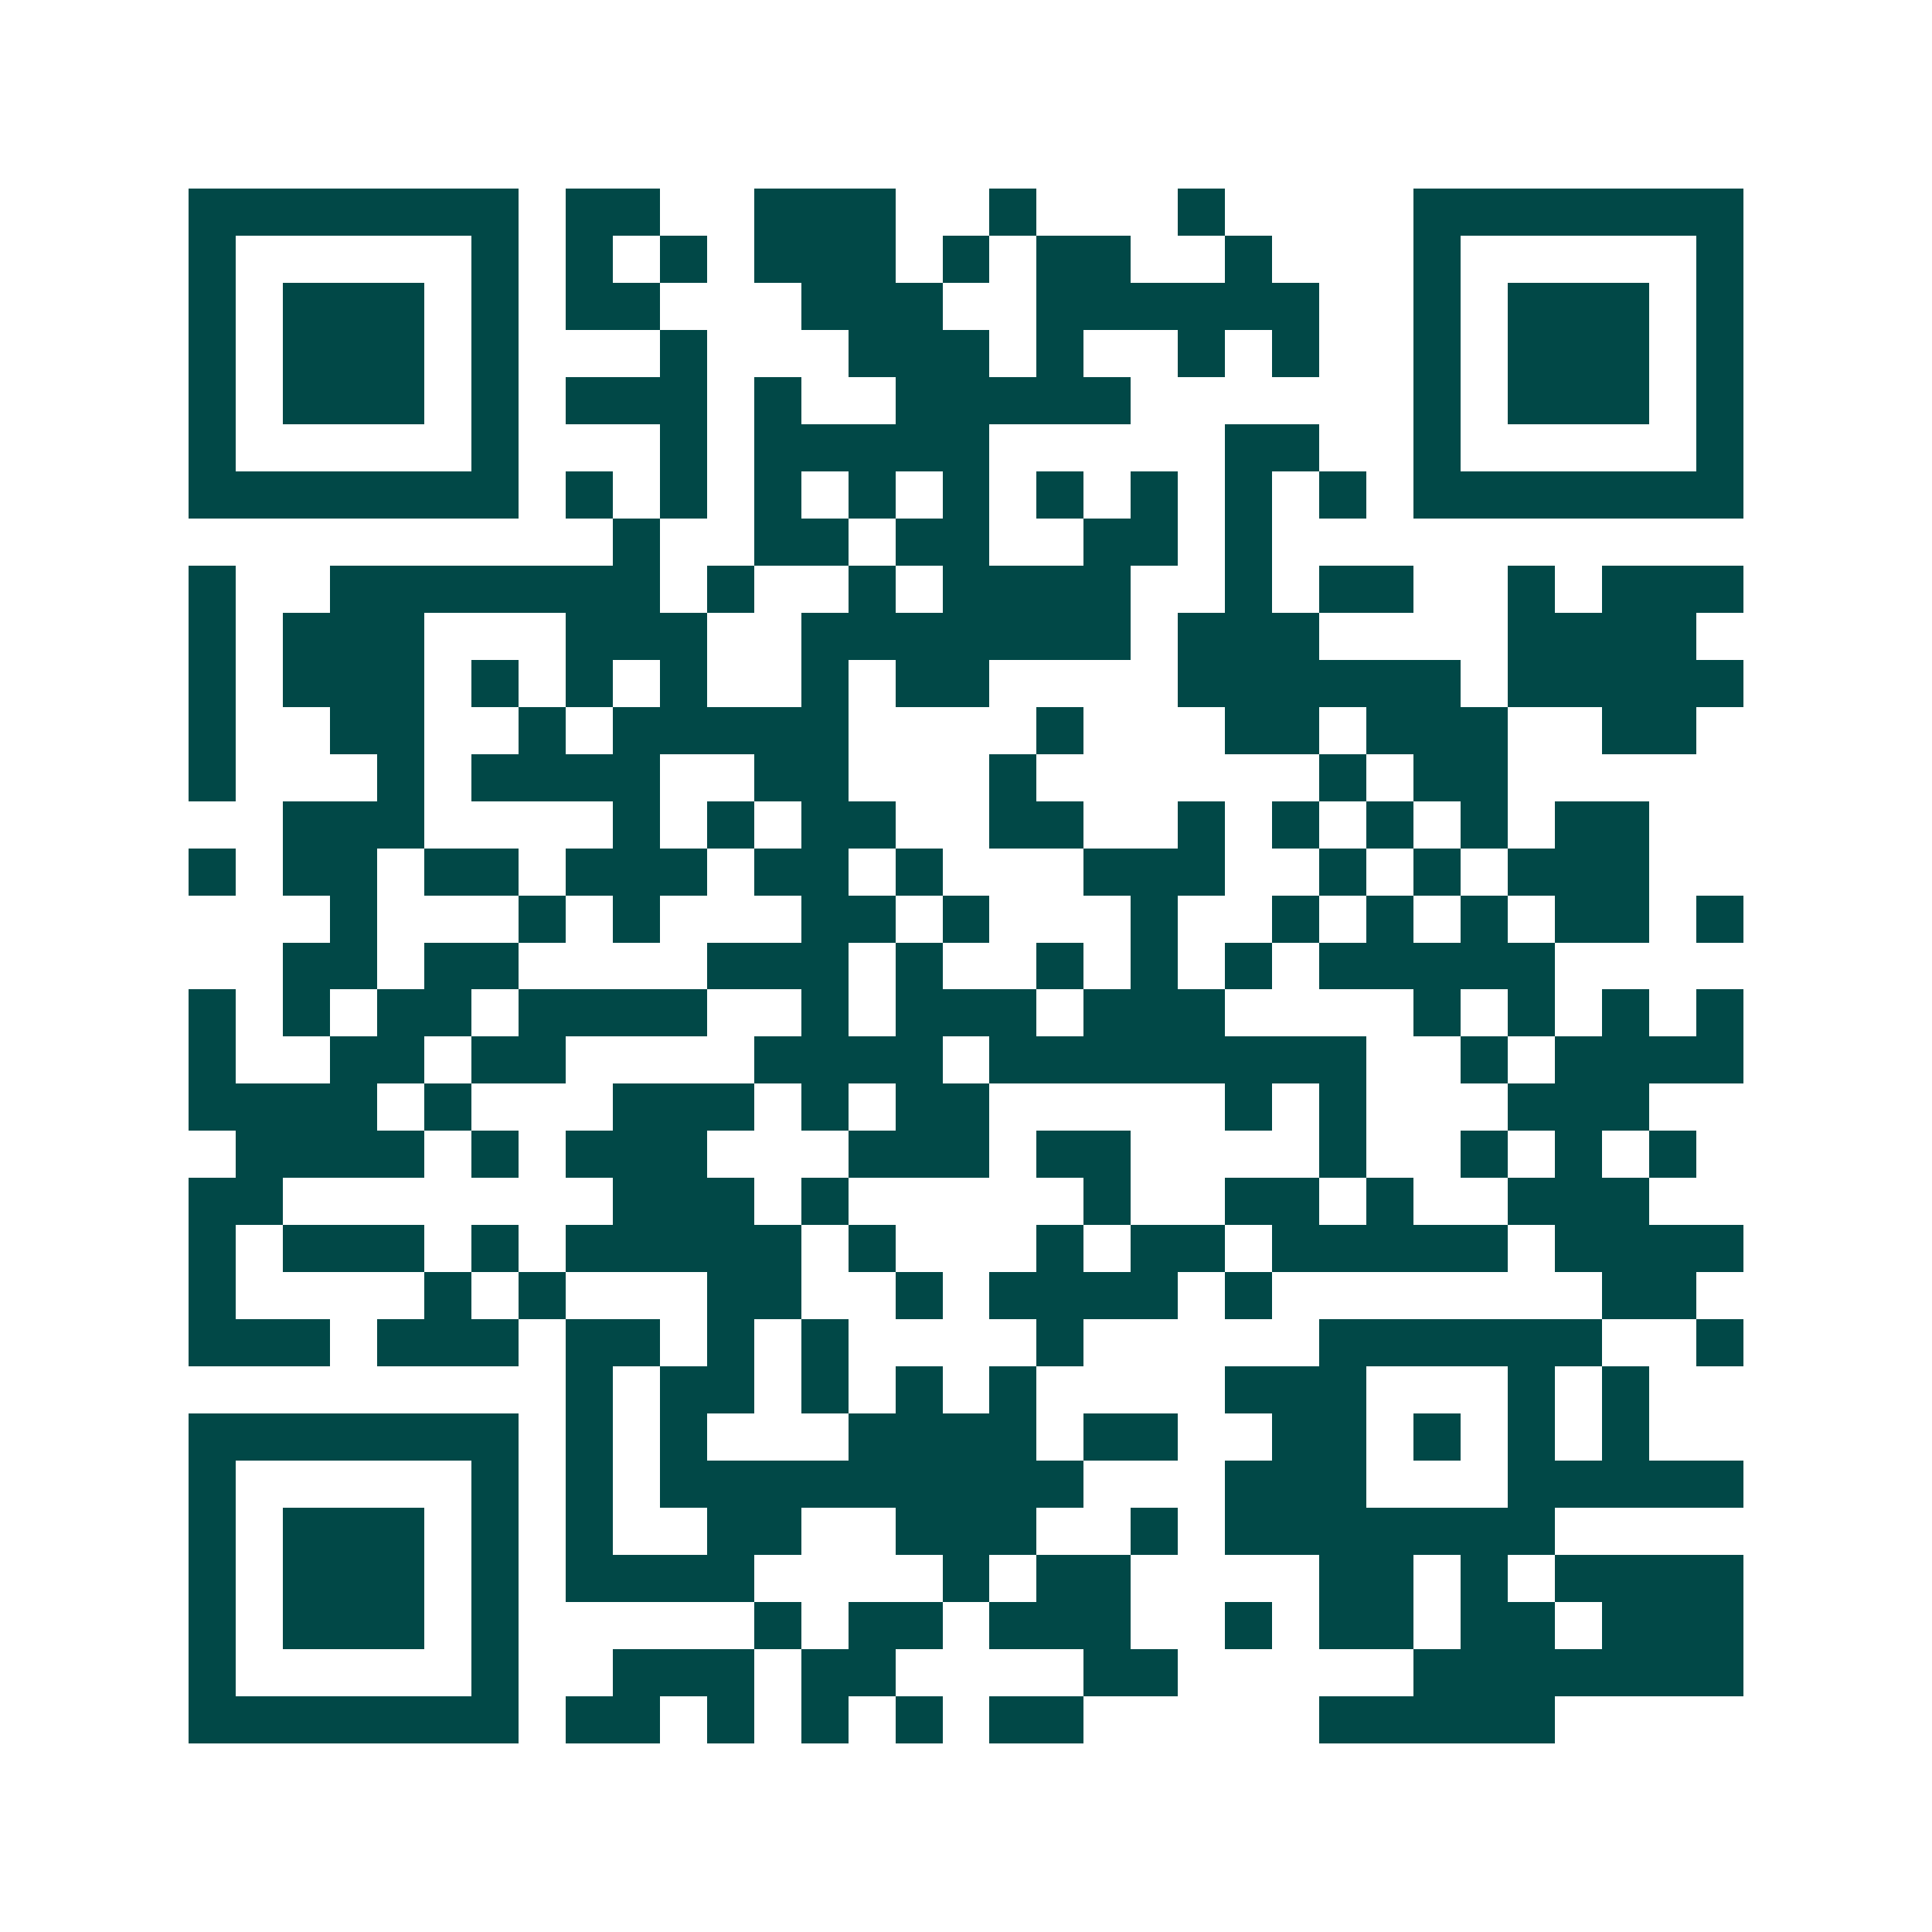 <svg xmlns="http://www.w3.org/2000/svg" width="200" height="200" viewBox="0 0 41 41" shape-rendering="crispEdges"><path fill="#ffffff" d="M0 0h41v41H0z"/><path stroke="#014847" d="M4 4.5h7m1 0h2m2 0h3m2 0h1m3 0h1m4 0h7M4 5.5h1m5 0h1m1 0h1m1 0h1m1 0h3m1 0h1m1 0h2m2 0h1m3 0h1m5 0h1M4 6.5h1m1 0h3m1 0h1m1 0h2m3 0h3m2 0h6m2 0h1m1 0h3m1 0h1M4 7.5h1m1 0h3m1 0h1m3 0h1m3 0h3m1 0h1m2 0h1m1 0h1m2 0h1m1 0h3m1 0h1M4 8.5h1m1 0h3m1 0h1m1 0h3m1 0h1m2 0h5m6 0h1m1 0h3m1 0h1M4 9.5h1m5 0h1m3 0h1m1 0h5m5 0h2m2 0h1m5 0h1M4 10.5h7m1 0h1m1 0h1m1 0h1m1 0h1m1 0h1m1 0h1m1 0h1m1 0h1m1 0h1m1 0h7M13 11.5h1m2 0h2m1 0h2m2 0h2m1 0h1M4 12.5h1m2 0h7m1 0h1m2 0h1m1 0h4m2 0h1m1 0h2m2 0h1m1 0h3M4 13.5h1m1 0h3m3 0h3m2 0h7m1 0h3m4 0h4M4 14.5h1m1 0h3m1 0h1m1 0h1m1 0h1m2 0h1m1 0h2m4 0h6m1 0h5M4 15.5h1m2 0h2m2 0h1m1 0h5m4 0h1m3 0h2m1 0h3m2 0h2M4 16.5h1m3 0h1m1 0h4m2 0h2m3 0h1m6 0h1m1 0h2M6 17.5h3m4 0h1m1 0h1m1 0h2m2 0h2m2 0h1m1 0h1m1 0h1m1 0h1m1 0h2M4 18.5h1m1 0h2m1 0h2m1 0h3m1 0h2m1 0h1m3 0h3m2 0h1m1 0h1m1 0h3M7 19.5h1m3 0h1m1 0h1m3 0h2m1 0h1m3 0h1m2 0h1m1 0h1m1 0h1m1 0h2m1 0h1M6 20.5h2m1 0h2m4 0h3m1 0h1m2 0h1m1 0h1m1 0h1m1 0h5M4 21.5h1m1 0h1m1 0h2m1 0h4m2 0h1m1 0h3m1 0h3m4 0h1m1 0h1m1 0h1m1 0h1M4 22.5h1m2 0h2m1 0h2m4 0h4m1 0h8m2 0h1m1 0h4M4 23.5h4m1 0h1m3 0h3m1 0h1m1 0h2m5 0h1m1 0h1m3 0h3M5 24.5h4m1 0h1m1 0h3m3 0h3m1 0h2m4 0h1m2 0h1m1 0h1m1 0h1M4 25.5h2m7 0h3m1 0h1m5 0h1m2 0h2m1 0h1m2 0h3M4 26.5h1m1 0h3m1 0h1m1 0h5m1 0h1m3 0h1m1 0h2m1 0h5m1 0h4M4 27.5h1m4 0h1m1 0h1m3 0h2m2 0h1m1 0h4m1 0h1m7 0h2M4 28.5h3m1 0h3m1 0h2m1 0h1m1 0h1m4 0h1m5 0h6m2 0h1M12 29.5h1m1 0h2m1 0h1m1 0h1m1 0h1m4 0h3m3 0h1m1 0h1M4 30.5h7m1 0h1m1 0h1m3 0h4m1 0h2m2 0h2m1 0h1m1 0h1m1 0h1M4 31.5h1m5 0h1m1 0h1m1 0h9m3 0h3m3 0h5M4 32.5h1m1 0h3m1 0h1m1 0h1m2 0h2m2 0h3m2 0h1m1 0h7M4 33.5h1m1 0h3m1 0h1m1 0h4m4 0h1m1 0h2m4 0h2m1 0h1m1 0h4M4 34.5h1m1 0h3m1 0h1m5 0h1m1 0h2m1 0h3m2 0h1m1 0h2m1 0h2m1 0h3M4 35.5h1m5 0h1m2 0h3m1 0h2m4 0h2m5 0h7M4 36.5h7m1 0h2m1 0h1m1 0h1m1 0h1m1 0h2m5 0h5"/></svg>
